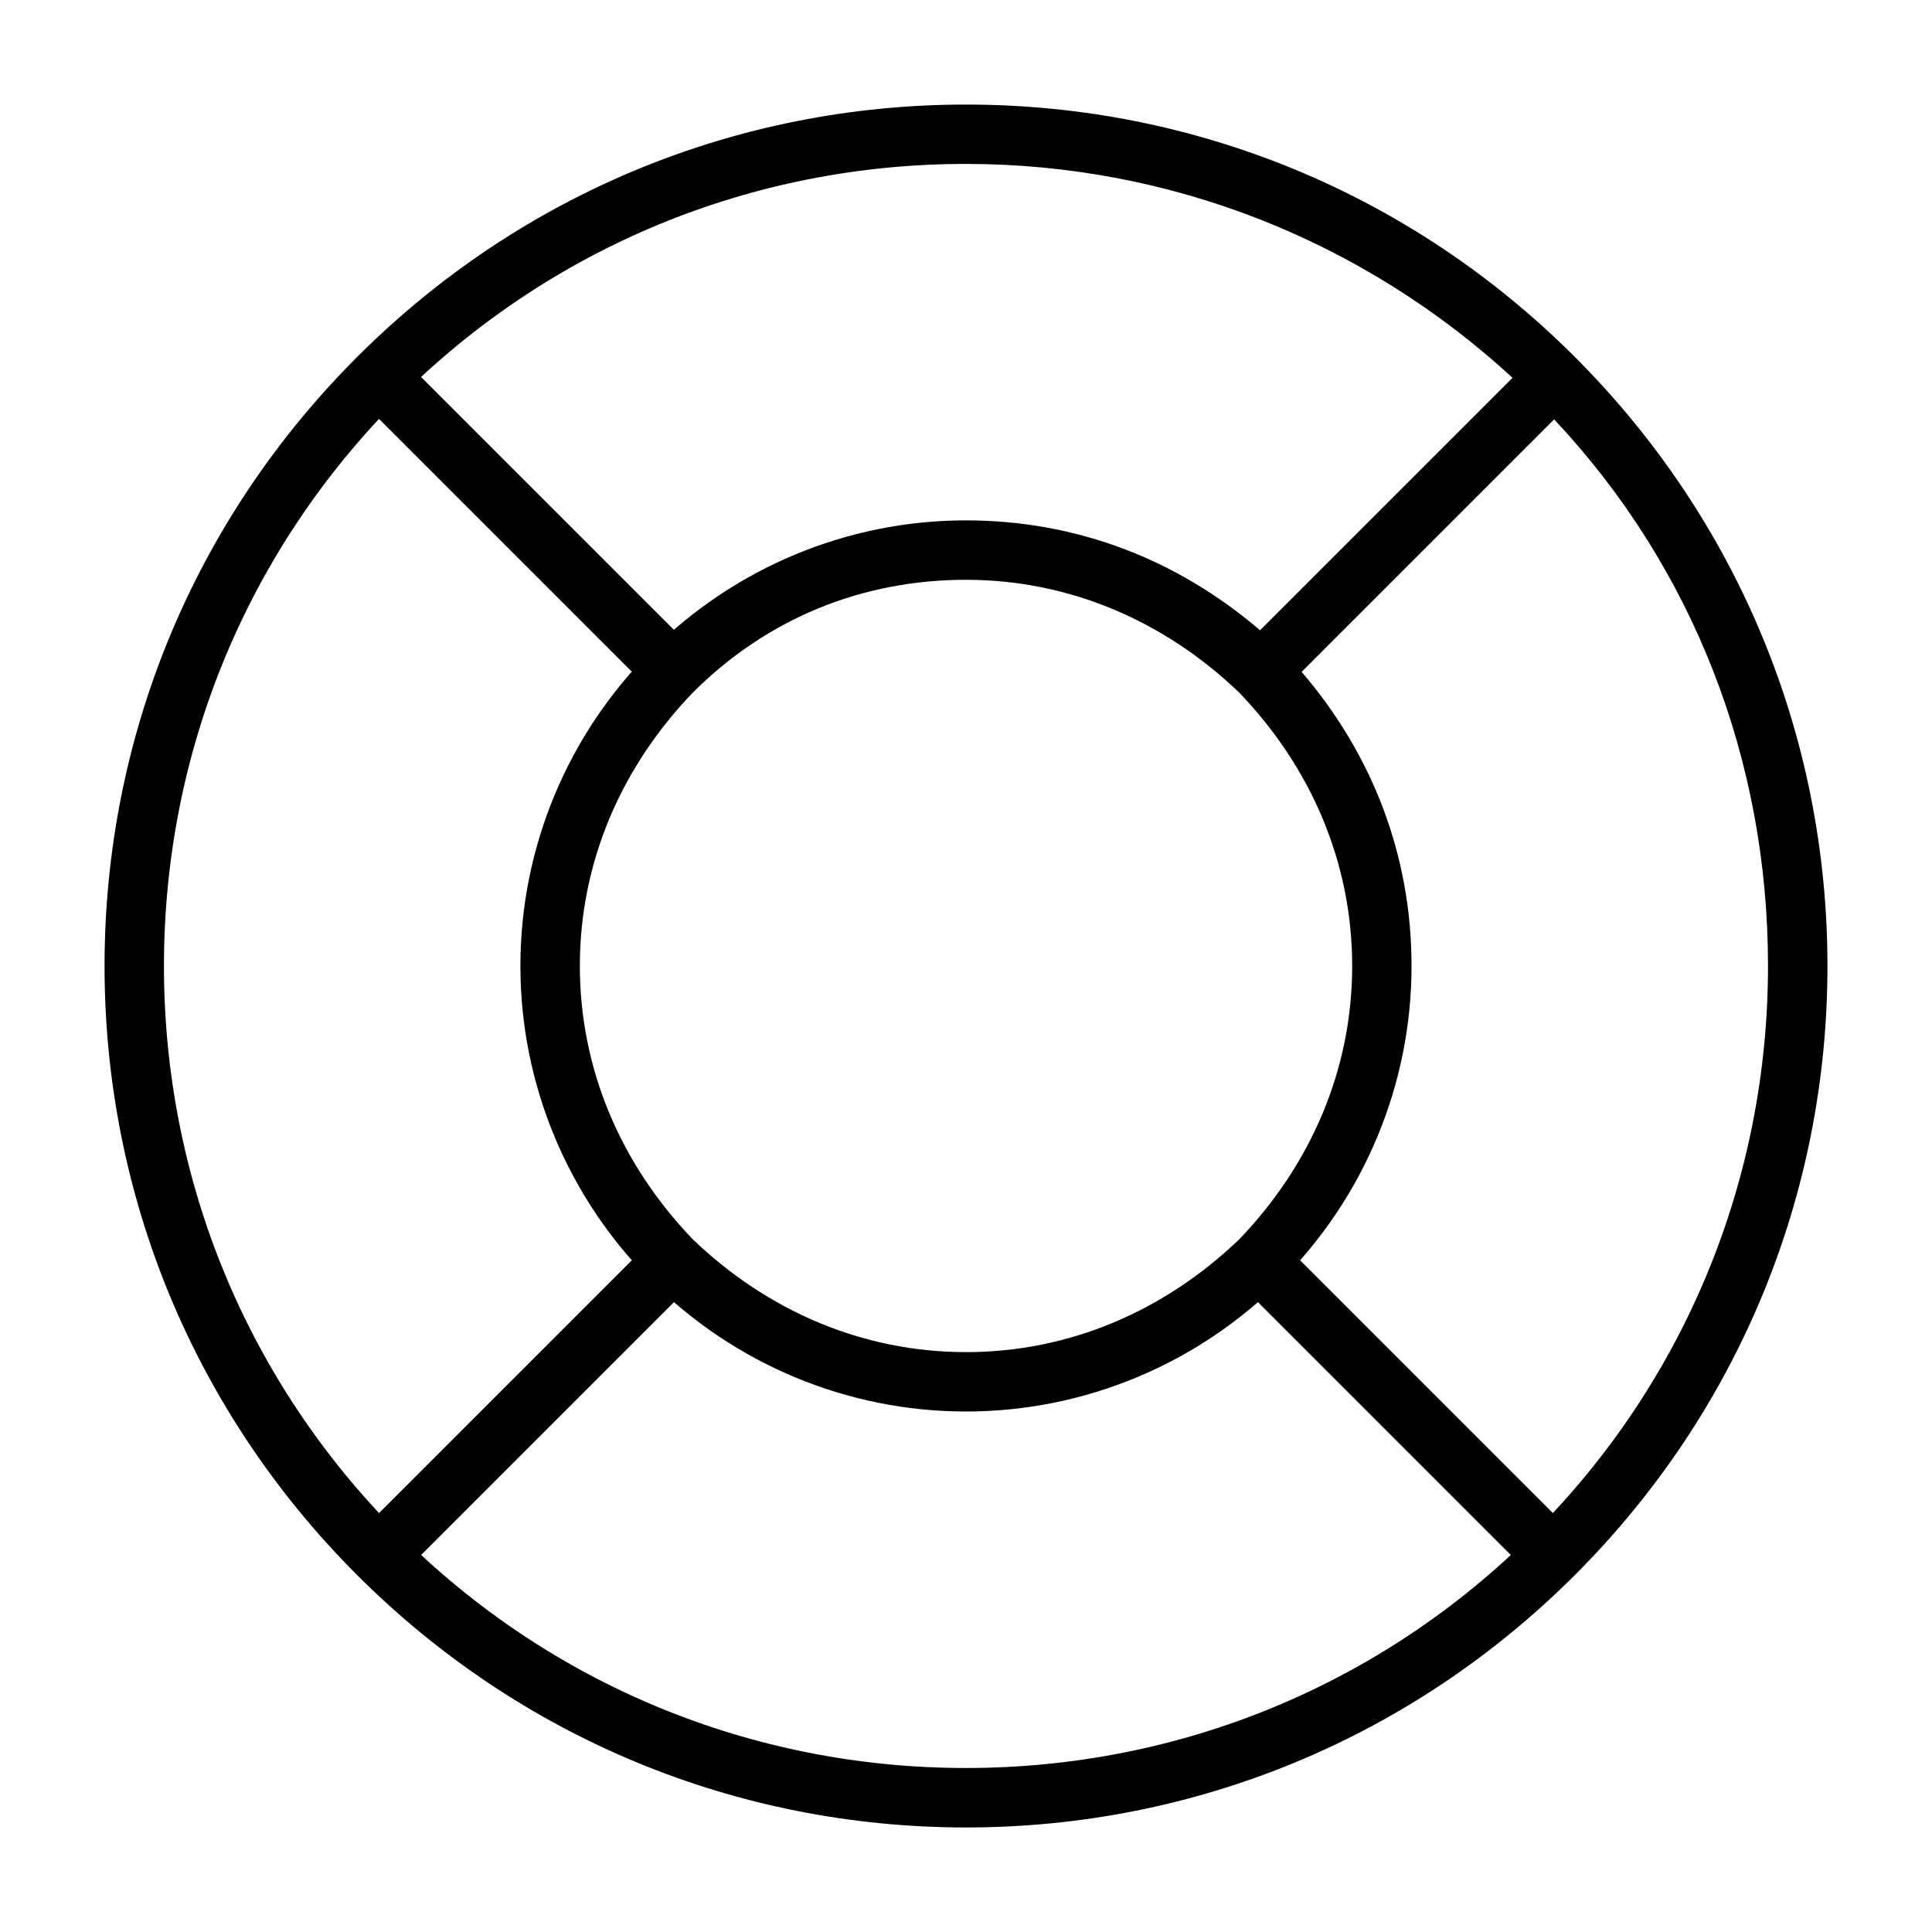<?xml version="1.0" encoding="UTF-8"?>
<!-- Uploaded to: SVG Repo, www.svgrepo.com, Generator: SVG Repo Mixer Tools -->
<svg fill="#000000" width="800px" height="800px" version="1.1" viewBox="144 144 512 512" xmlns="http://www.w3.org/2000/svg">
 <g>
  <path d="m239.12 550.3 77.93-77.93 11.133 11.133-77.93 77.93z"/>
  <path d="m561.38 238.62c-43.297-43.297-100.76-66.91-161.38-66.91s-118.08 23.617-161.38 66.914c-43.301 43.293-66.914 100.76-66.914 161.38 0 60.613 23.617 118.08 66.914 161.38 43.293 43.297 100.76 66.914 161.38 66.914 60.613 0 118.08-23.617 161.38-66.914 43.297-43.297 66.914-100.76 66.914-161.38 0-60.617-23.617-118.08-66.914-161.38zm-11.02 311.73c-40.148 40.145-93.68 62.188-150.36 62.188-56.68 0-110.21-22.043-150.36-62.188-40.148-40.148-62.191-93.68-62.191-150.36 0-56.68 22.043-110.21 62.188-150.36 40.148-40.148 93.68-62.191 150.36-62.191 54.316 0 105.48 20.469 144.84 56.68l-66.914 66.914c-22.039-18.895-48.805-29.129-77.93-29.129-31.488 0-61.402 12.594-83.445 34.637-22.043 22.043-34.637 51.957-34.637 83.445s12.594 61.402 34.637 83.445c22.043 22.039 51.957 34.633 83.445 34.633s61.402-12.594 83.445-34.637c22.039-22.043 34.633-51.953 34.633-83.441 0-29.125-10.234-55.891-29.125-77.934l66.914-66.914c37 39.359 56.68 90.527 56.68 144.84-0.004 56.68-22.047 110.21-62.191 150.36zm-48.02-150.36c0 27.551-11.02 52.742-29.914 72.422-19.68 18.891-44.871 29.914-72.422 29.914s-52.742-11.02-72.422-29.914c-18.895-19.68-29.914-44.871-29.914-72.422s11.02-52.742 29.914-72.422c19.68-19.68 44.871-29.914 72.422-29.914s52.742 11.02 72.422 29.914c18.891 19.68 29.914 44.867 29.914 72.422z"/>
  <path d="m471.8 483.51 11.133-11.133 77.93 77.93-11.133 11.133z"/>
  <path d="m238.57 249.15 11.133-11.133 77.93 77.93-11.133 11.133z"/>
 </g>
</svg>